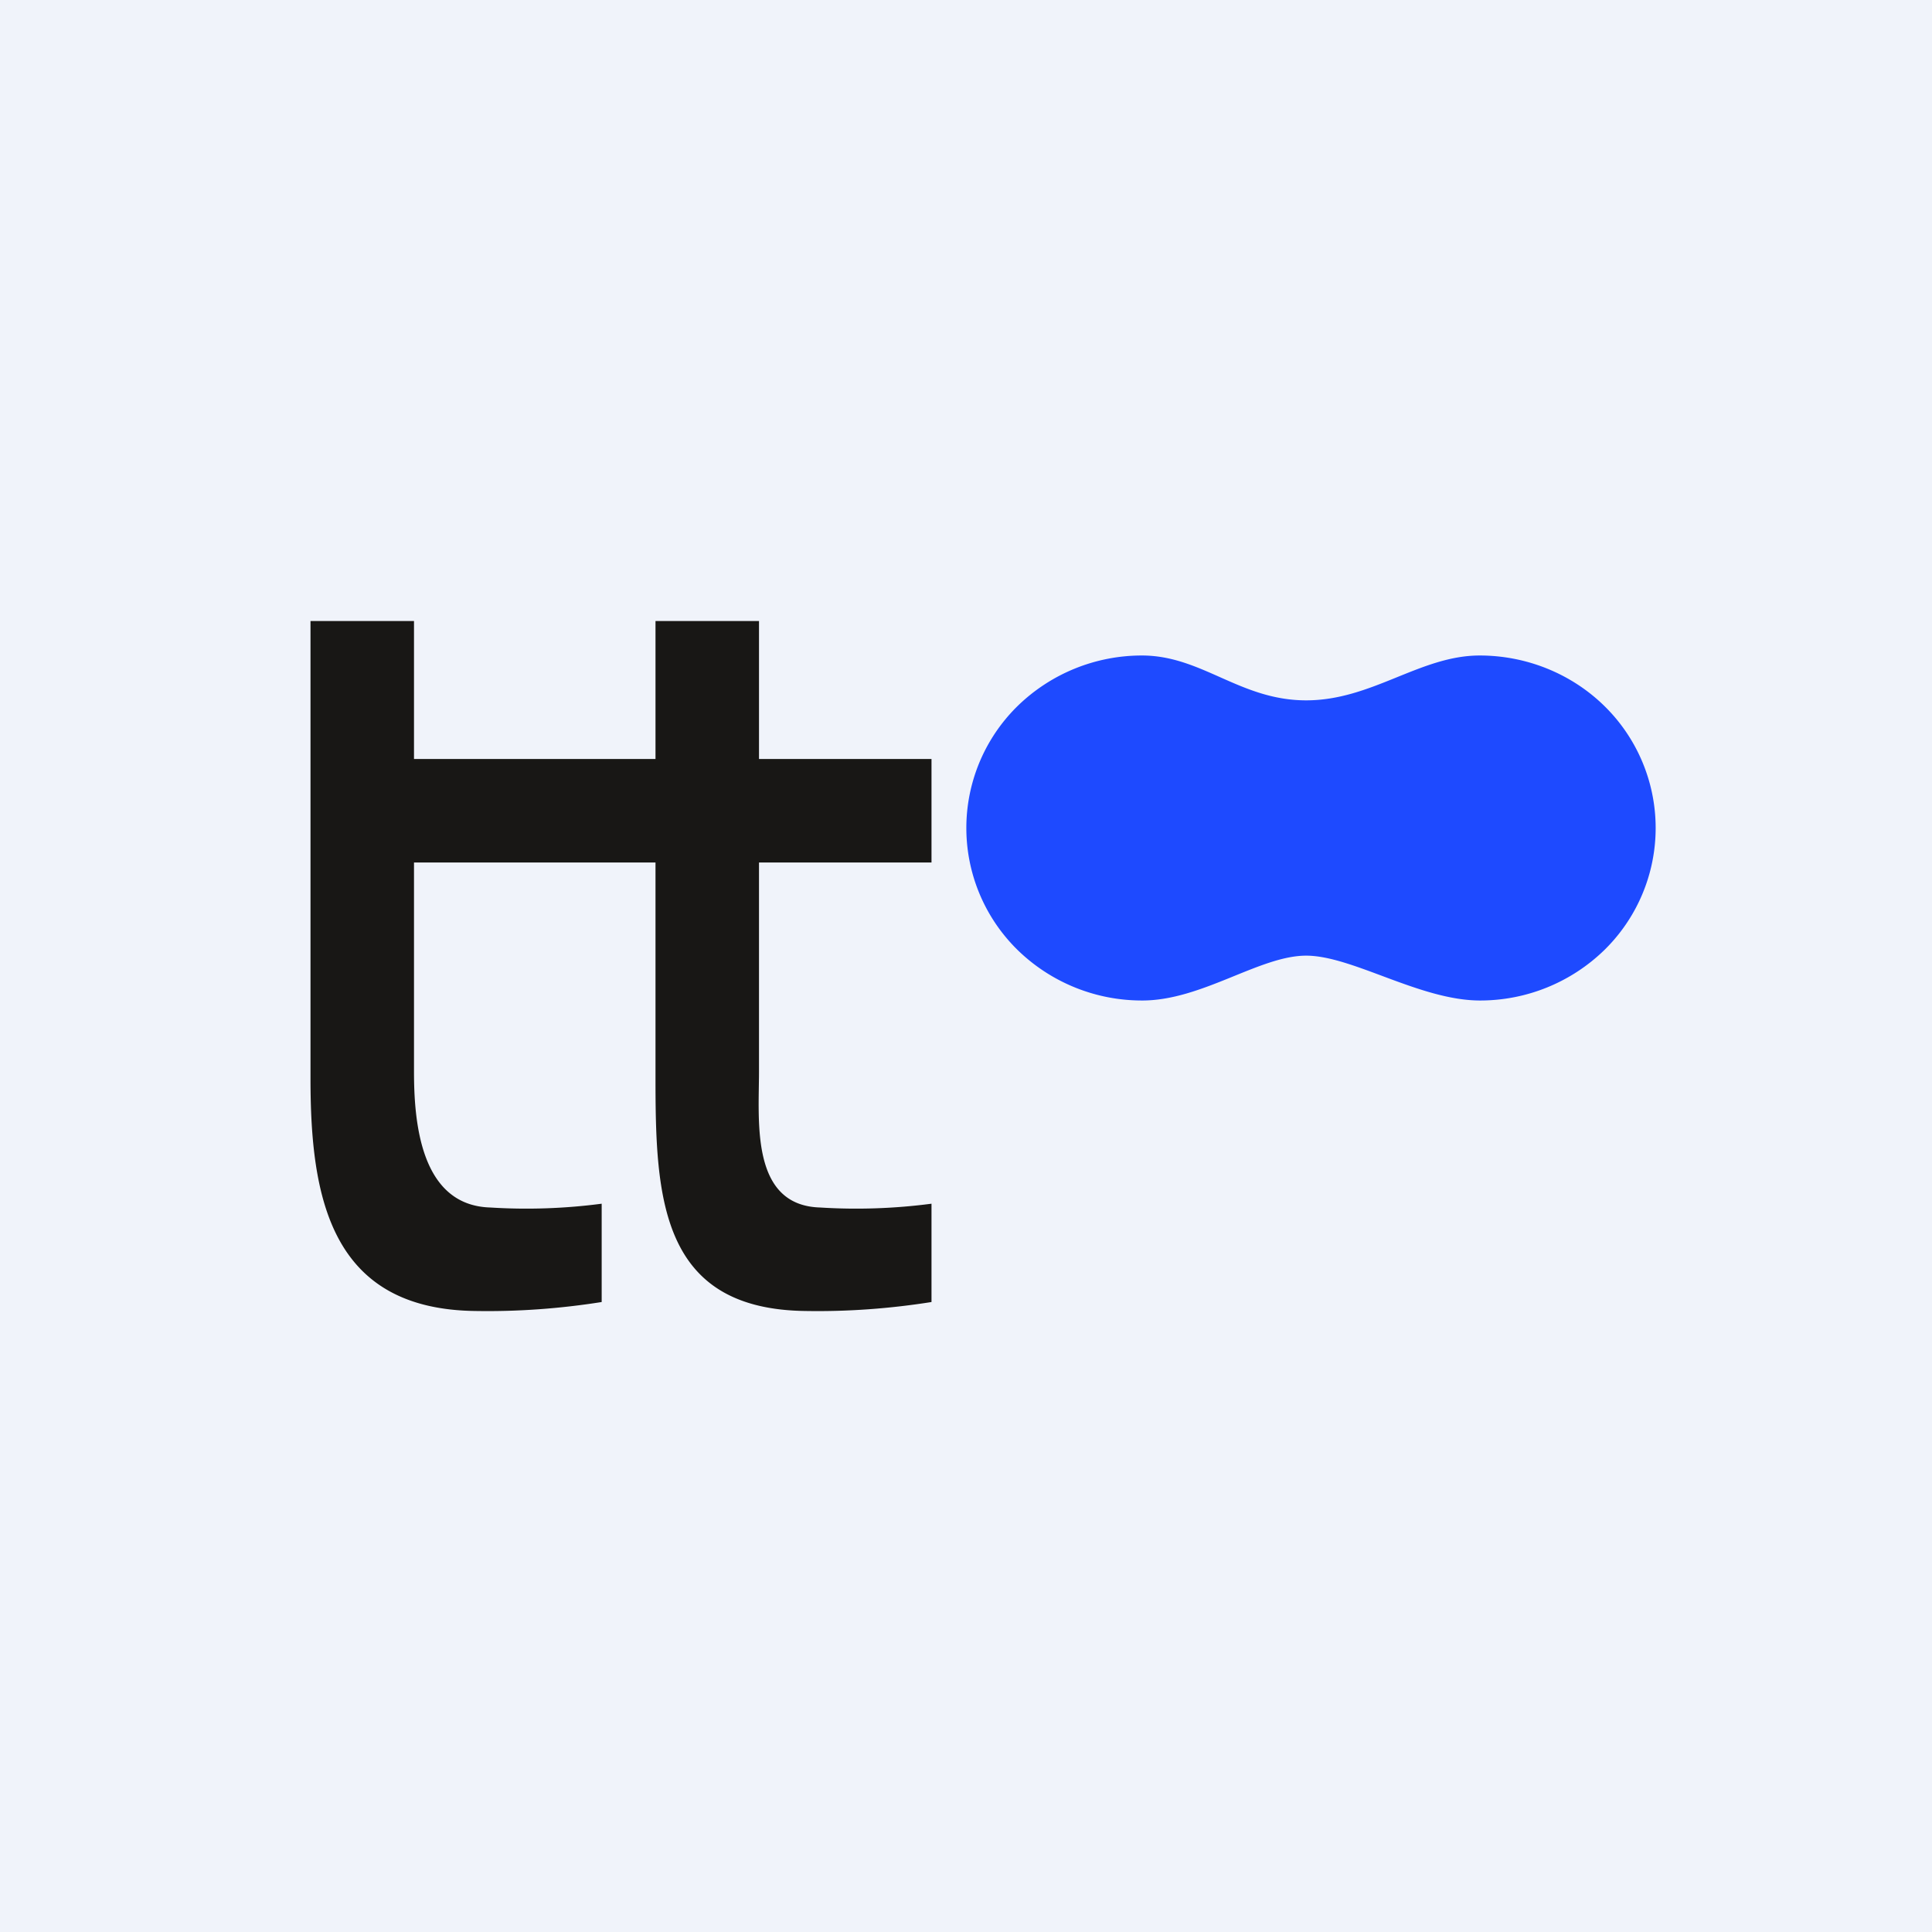 <!-- by Wealthyhood --><svg width="56" height="56" viewBox="0 0 56 56" xmlns="http://www.w3.org/2000/svg"><path fill="#F0F3FA" d="M0 0h56v56H0z"/><path d="M33.1 19c1.74 0 2.84 1.3 4.76 1.3 1.91 0 3.3-1.3 5.03-1.3 1.36 0 2.66.53 3.61 1.46a4.95 4.95 0 0 1 0 7.08A5.16 5.16 0 0 1 42.9 29c-1.74 0-3.7-1.3-5.04-1.3-1.35 0-3.02 1.3-4.75 1.3a5.16 5.16 0 0 1-3.61-1.46 4.95 4.95 0 0 1 0-7.08A5.16 5.16 0 0 1 33.1 19" fill="#1E4AFF"/><path d="M19 22h-7v-4H9v13.27c0 3.44.58 6.69 4.8 6.73 1.22.02 2.44-.07 3.64-.26v-2.85a16.7 16.7 0 0 1-3.23.11c-2.03-.06-2.21-2.5-2.21-3.94V25h7v6.27c0 3.44.14 6.69 4.37 6.73 1.21.02 2.43-.07 3.63-.26v-2.85a16.7 16.7 0 0 1-3.23.11c-2.02-.06-1.77-2.5-1.77-3.94V25h5v-3h-5v-4h-3v4Z" fill="#181715"/></svg>